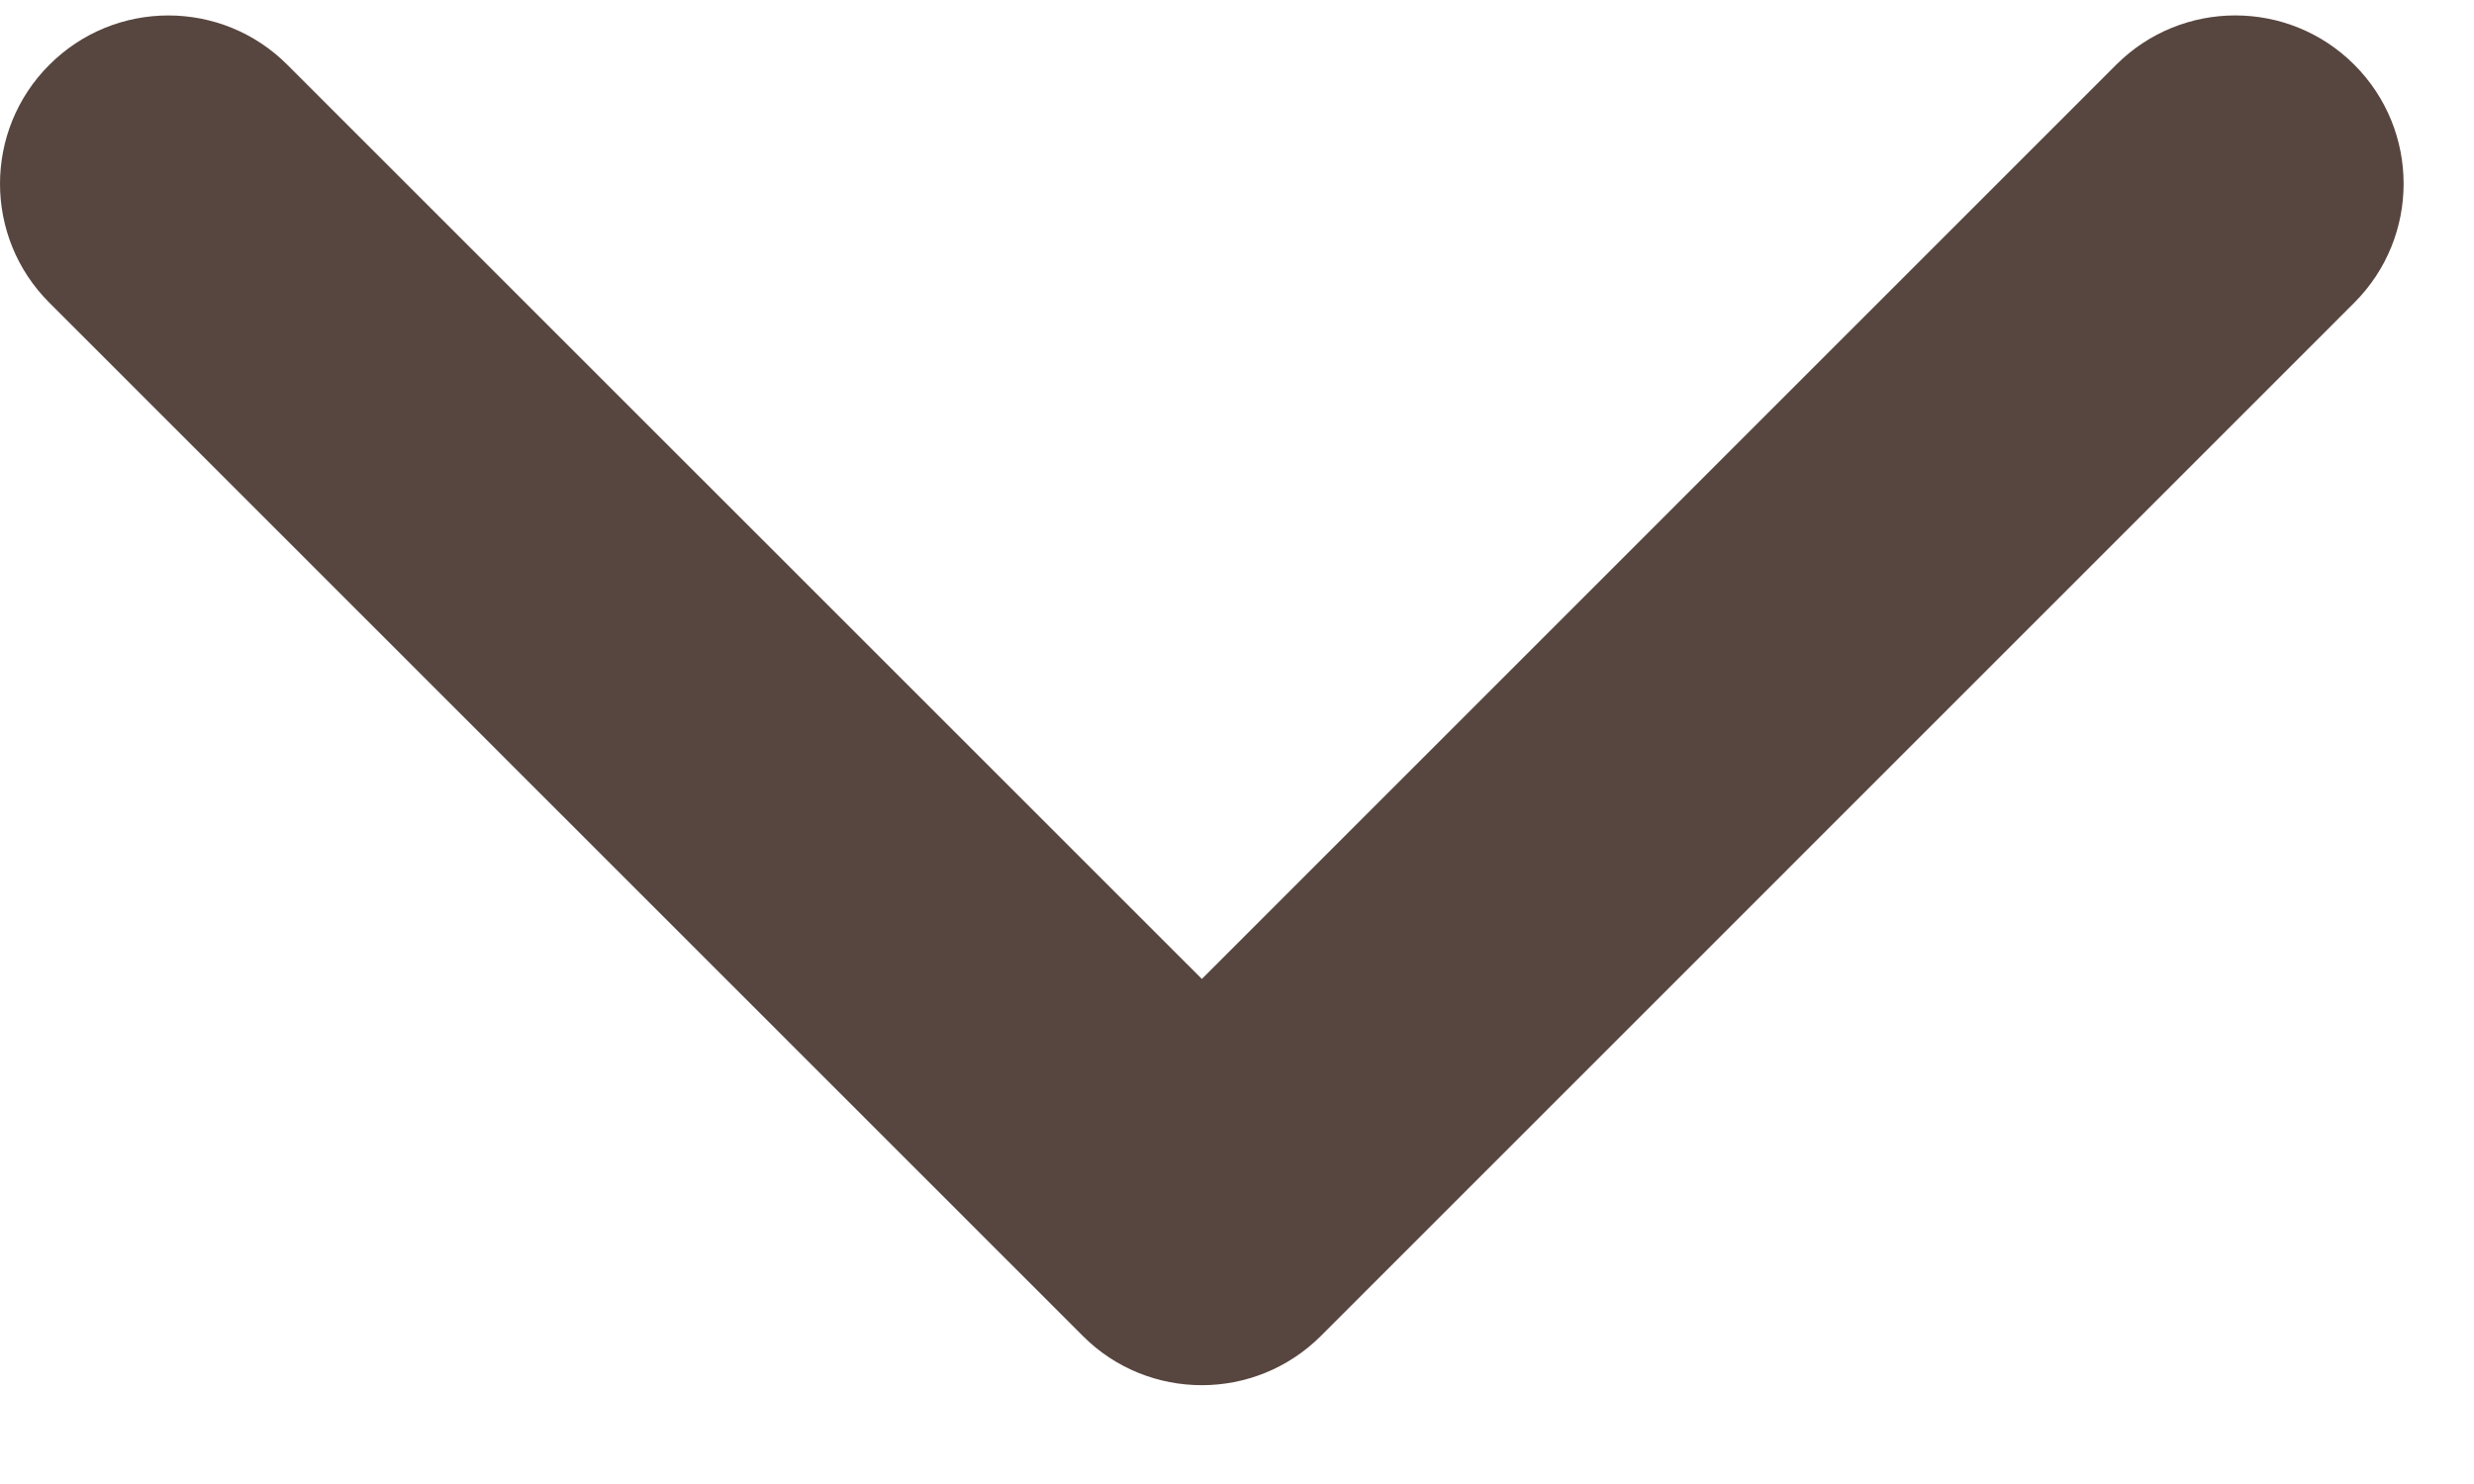 <svg width="20" height="12" viewBox="0 0 20 12" fill="none" xmlns="http://www.w3.org/2000/svg">
<path d="M9.716 11.201C10.064 11.201 10.412 11.068 10.678 10.803L19.032 2.448C19.564 1.916 19.564 1.055 19.032 0.523C18.501 -0.008 17.64 -0.008 17.108 0.523L9.716 7.916L2.323 0.524C1.792 -0.008 0.93 -0.008 0.399 0.524C-0.133 1.055 -0.133 1.917 0.399 2.448L8.754 10.803C9.019 11.069 9.368 11.201 9.716 11.201Z" fill="#57463F"/>
</svg>
